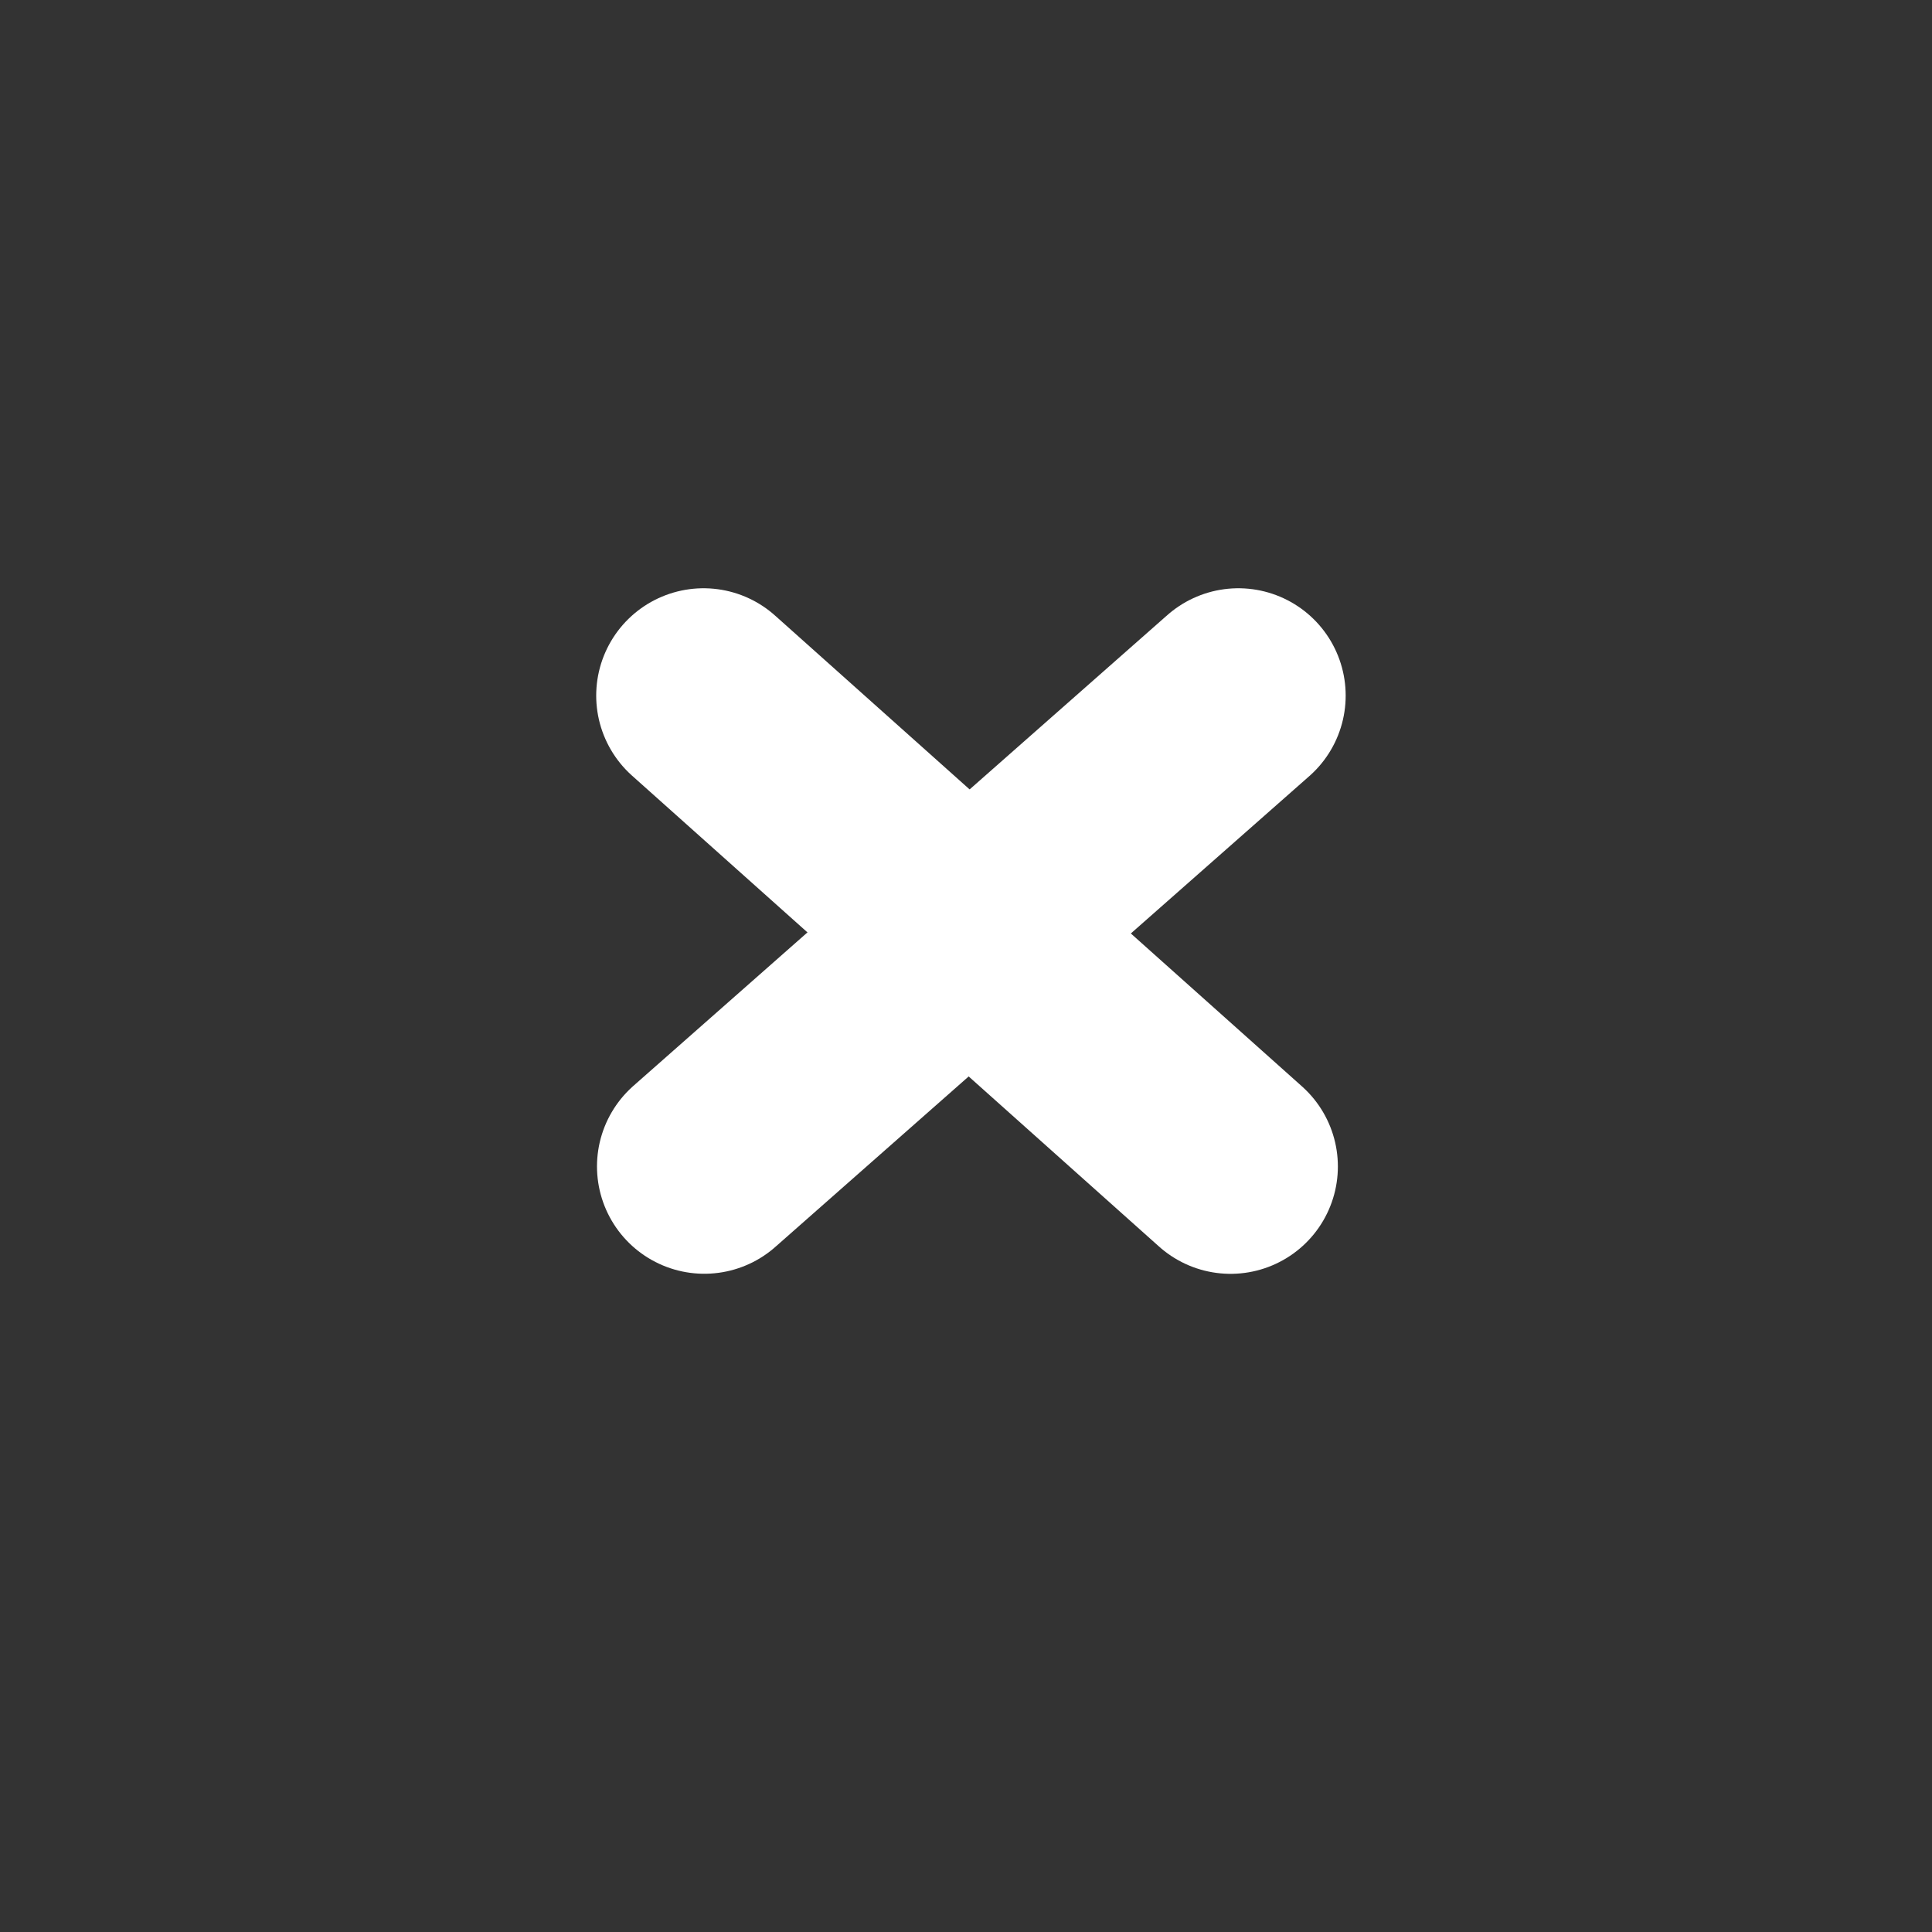 <?xml version="1.0" encoding="utf-8"?>
<!-- Generator: Adobe Illustrator 16.0.0, SVG Export Plug-In . SVG Version: 6.00 Build 0)  -->
<!DOCTYPE svg PUBLIC "-//W3C//DTD SVG 1.1//EN" "http://www.w3.org/Graphics/SVG/1.1/DTD/svg11.dtd">
<svg version="1.1" id="Layer_1" xmlns="http://www.w3.org/2000/svg" xmlns:xlink="http://www.w3.org/1999/xlink" x="0px" y="0px"
	 width="27px" height="27px" viewBox="0 0 27 27" enable-background="new 0 0 27 27" xml:space="preserve">
<rect x="0" y="0" width="27" height="27" fill="#333333" stroke="none"/>
<line fill="none" stroke="#FFFFFF" stroke-width="3" stroke-linecap="round" stroke-miterlimit="10" x1="17.197" y1="16.302" x2="9.832" y2="9.721"/>
<line fill="none" stroke="#FFFFFF" stroke-width="3" stroke-linecap="round" stroke-linejoin="bevel" stroke-miterlimit="40" x1="17.306" y1="9.721" x2="9.843" y2="16.301"/>
</svg>
